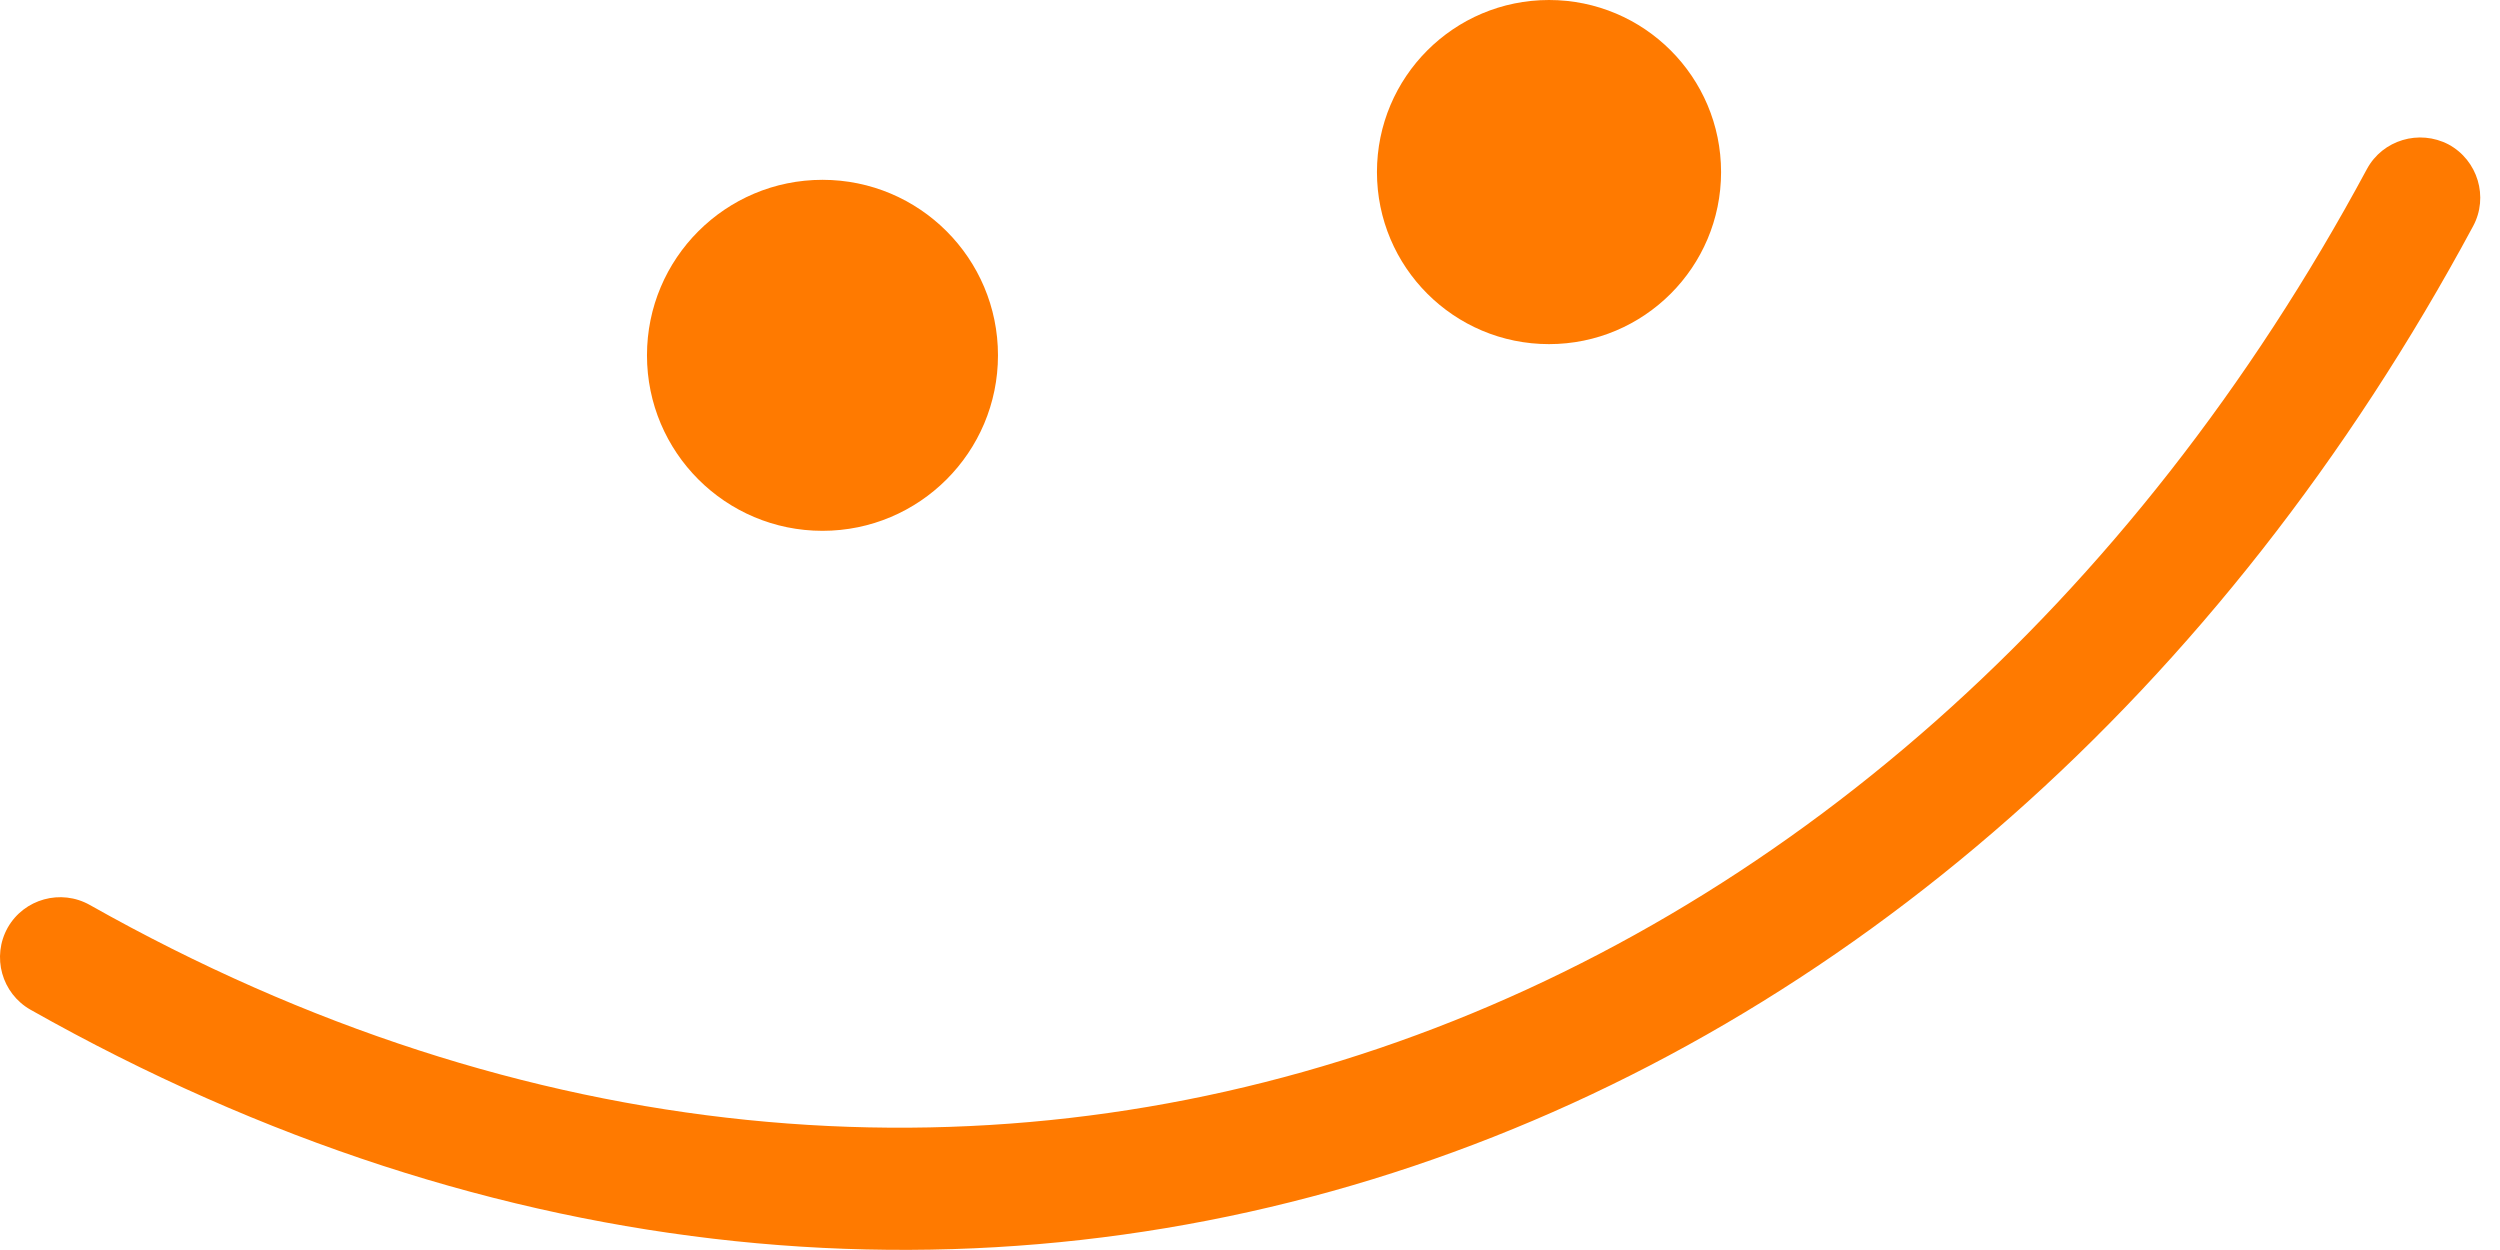 <svg width="100" height="50" viewBox="0 0 100 50" fill="none" xmlns="http://www.w3.org/2000/svg">
<path fill-rule="evenodd" clip-rule="evenodd" d="M94.678 6.76C75.91 41.659 38.417 55.848 3.595 36.2C2.436 35.546 0.966 35.955 0.312 37.1C-0.343 38.266 0.066 39.737 1.226 40.392C38.55 61.471 78.805 46.444 98.923 9.049C99.553 7.884 99.113 6.412 97.942 5.778C96.77 5.165 95.308 5.594 94.678 6.76Z" fill="#FF7A00"/>
<path d="M32.899 21.233C36.776 21.233 39.919 18.09 39.919 14.213C39.919 10.336 36.776 7.193 32.899 7.193C29.022 7.193 25.879 10.336 25.879 14.213C25.879 18.09 29.022 21.233 32.899 21.233Z" fill="#FF7A00"/>
<path d="M61.96 13.765C65.762 13.765 68.843 10.684 68.843 6.883C68.843 3.081 65.762 0 61.96 0C58.159 0 55.078 3.081 55.078 6.883C55.078 10.684 58.159 13.765 61.96 13.765Z" fill="#FF7A00"/>
</svg>
